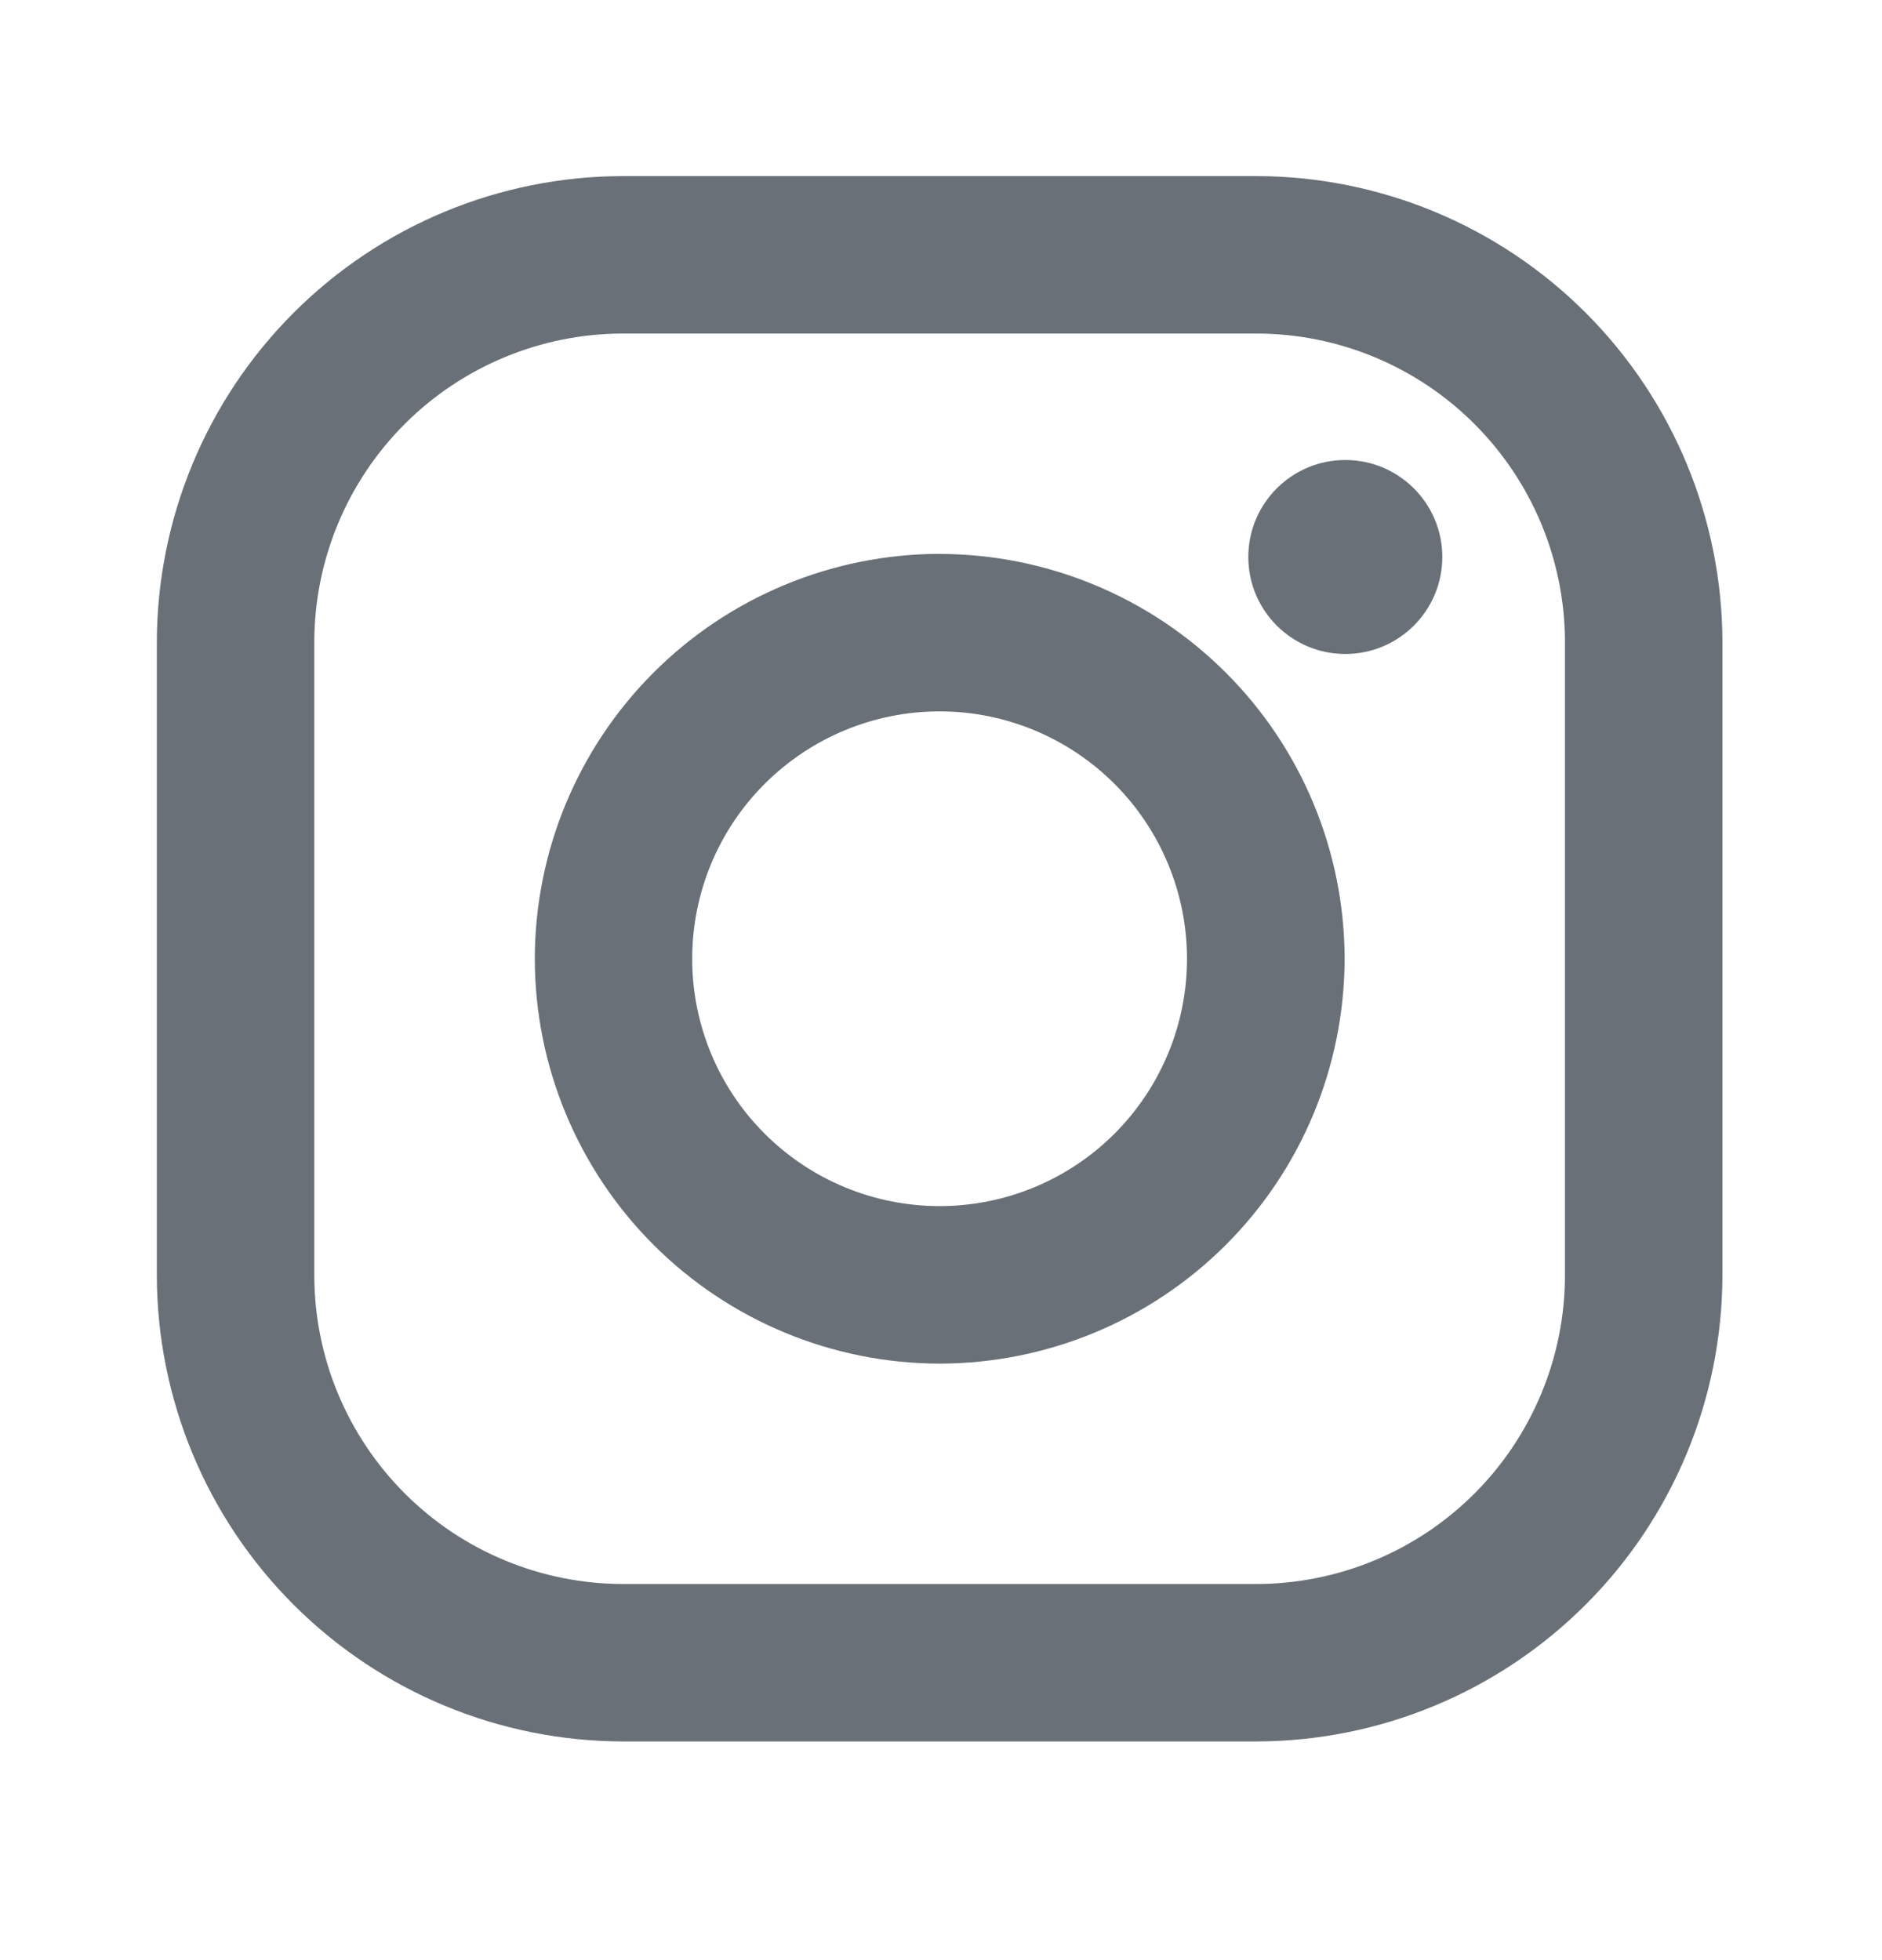 <svg width="24" height="25" viewBox="0 0 24 25" fill="none" xmlns="http://www.w3.org/2000/svg">
<path d="M16.017 2.246H7.947C6.37 2.247 4.858 2.875 3.744 3.99C2.629 5.105 2.002 6.617 2 8.194L2 16.264C2.002 17.84 2.629 19.352 3.744 20.467C4.859 21.582 6.371 22.209 7.948 22.211H16.018C17.595 22.209 19.107 21.581 20.221 20.466C21.336 19.351 21.963 17.84 21.965 16.263V8.193C21.963 6.616 21.336 5.104 20.221 3.989C19.106 2.874 17.594 2.247 16.017 2.246V2.246ZM19.957 16.263C19.957 16.78 19.855 17.292 19.657 17.77C19.459 18.248 19.169 18.683 18.803 19.049C18.437 19.415 18.003 19.705 17.525 19.903C17.047 20.101 16.534 20.203 16.017 20.203H7.947C6.902 20.202 5.9 19.787 5.162 19.048C4.423 18.309 4.008 17.307 4.008 16.263V8.193C4.008 7.148 4.423 6.146 5.162 5.407C5.901 4.669 6.903 4.254 7.948 4.254H16.018C17.063 4.254 18.065 4.669 18.803 5.408C19.542 6.147 19.957 7.149 19.957 8.194V16.264V16.263Z" fill="#697077"/>
<path d="M11.982 7.064C10.613 7.067 9.301 7.611 8.334 8.579C7.366 9.547 6.822 10.859 6.82 12.227C6.821 13.596 7.366 14.909 8.334 15.877C9.302 16.845 10.614 17.39 11.983 17.392C13.352 17.39 14.665 16.845 15.633 15.877C16.601 14.909 17.145 13.597 17.147 12.227C17.145 10.858 16.6 9.546 15.632 8.579C14.663 7.611 13.351 7.067 11.982 7.065V7.064ZM11.982 15.383C11.145 15.383 10.343 15.051 9.751 14.459C9.159 13.868 8.827 13.065 8.827 12.229C8.827 11.392 9.159 10.589 9.751 9.998C10.343 9.406 11.145 9.073 11.982 9.073C12.819 9.073 13.621 9.406 14.213 9.998C14.804 10.589 15.137 11.392 15.137 12.229C15.137 13.065 14.804 13.868 14.213 14.459C13.621 15.051 12.819 15.383 11.982 15.383Z" fill="#697077"/>
<path d="M17.156 8.341C17.839 8.341 18.393 7.787 18.393 7.104C18.393 6.421 17.839 5.867 17.156 5.867C16.473 5.867 15.919 6.421 15.919 7.104C15.919 7.787 16.473 8.341 17.156 8.341Z" fill="#697077"/>
</svg>
